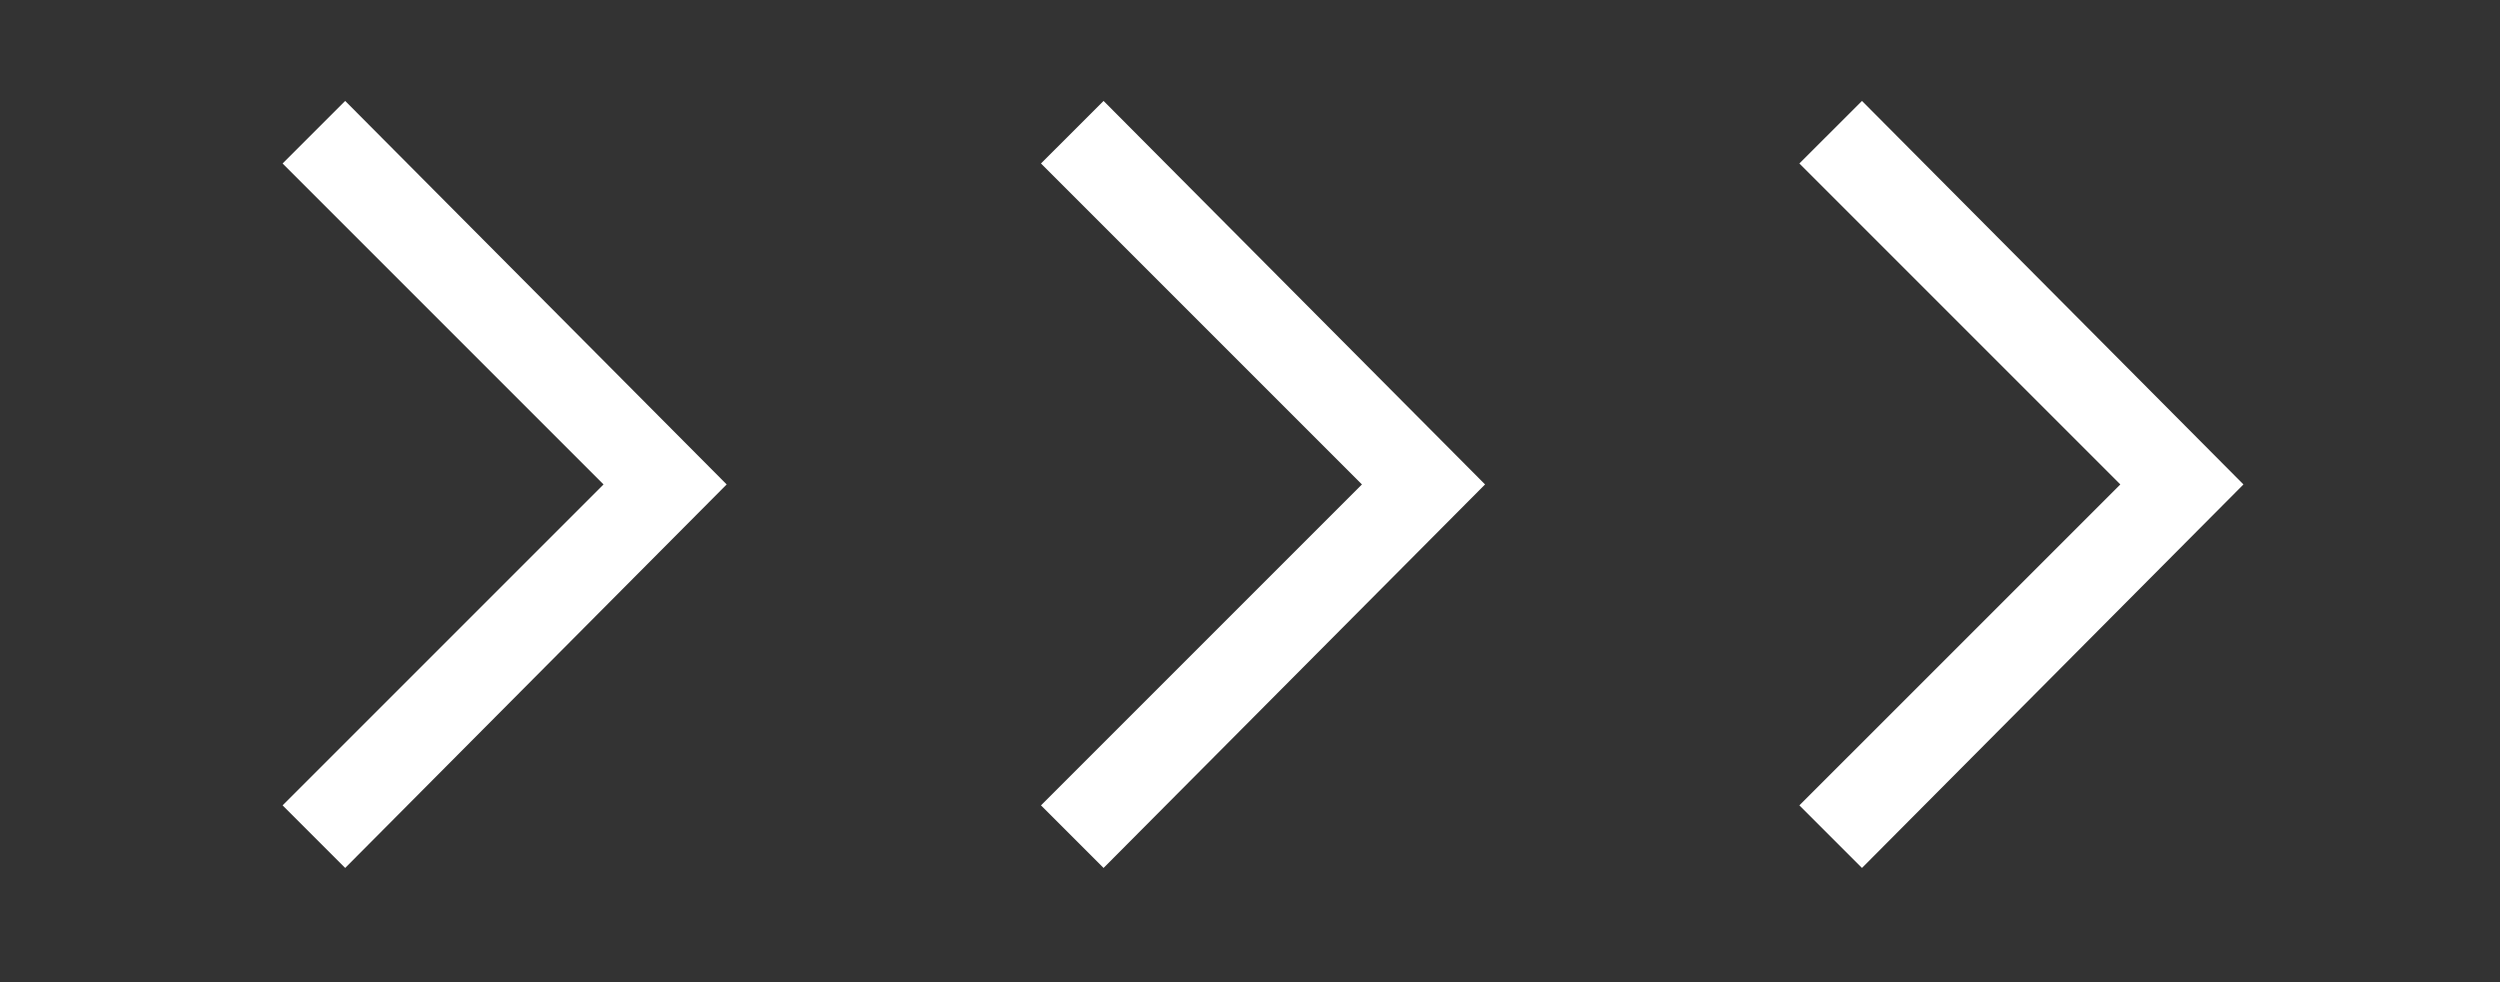 <?xml version="1.0" encoding="UTF-8"?> <svg xmlns="http://www.w3.org/2000/svg" width="84" height="33" viewBox="0 0 84 33" fill="none"><rect x="0" y="0" width="84" height="33" fill="#333333" stroke="none"/> <path d="M37.08 3.391L34.977 5.493L45.761 16.277L34.977 27.06L37.08 29.163L49.898 16.277L37.08 3.391Z" fill="white"></path> <path d="M11.598 3.391L9.495 5.493L20.279 16.277L9.495 27.06L11.598 29.163L24.416 16.277L11.598 3.391Z" fill="white"></path> <path d="M62.562 3.391L60.459 5.493L71.243 16.277L60.459 27.06L62.562 29.163L75.38 16.277L62.562 3.391Z" fill="white"></path> </svg> 